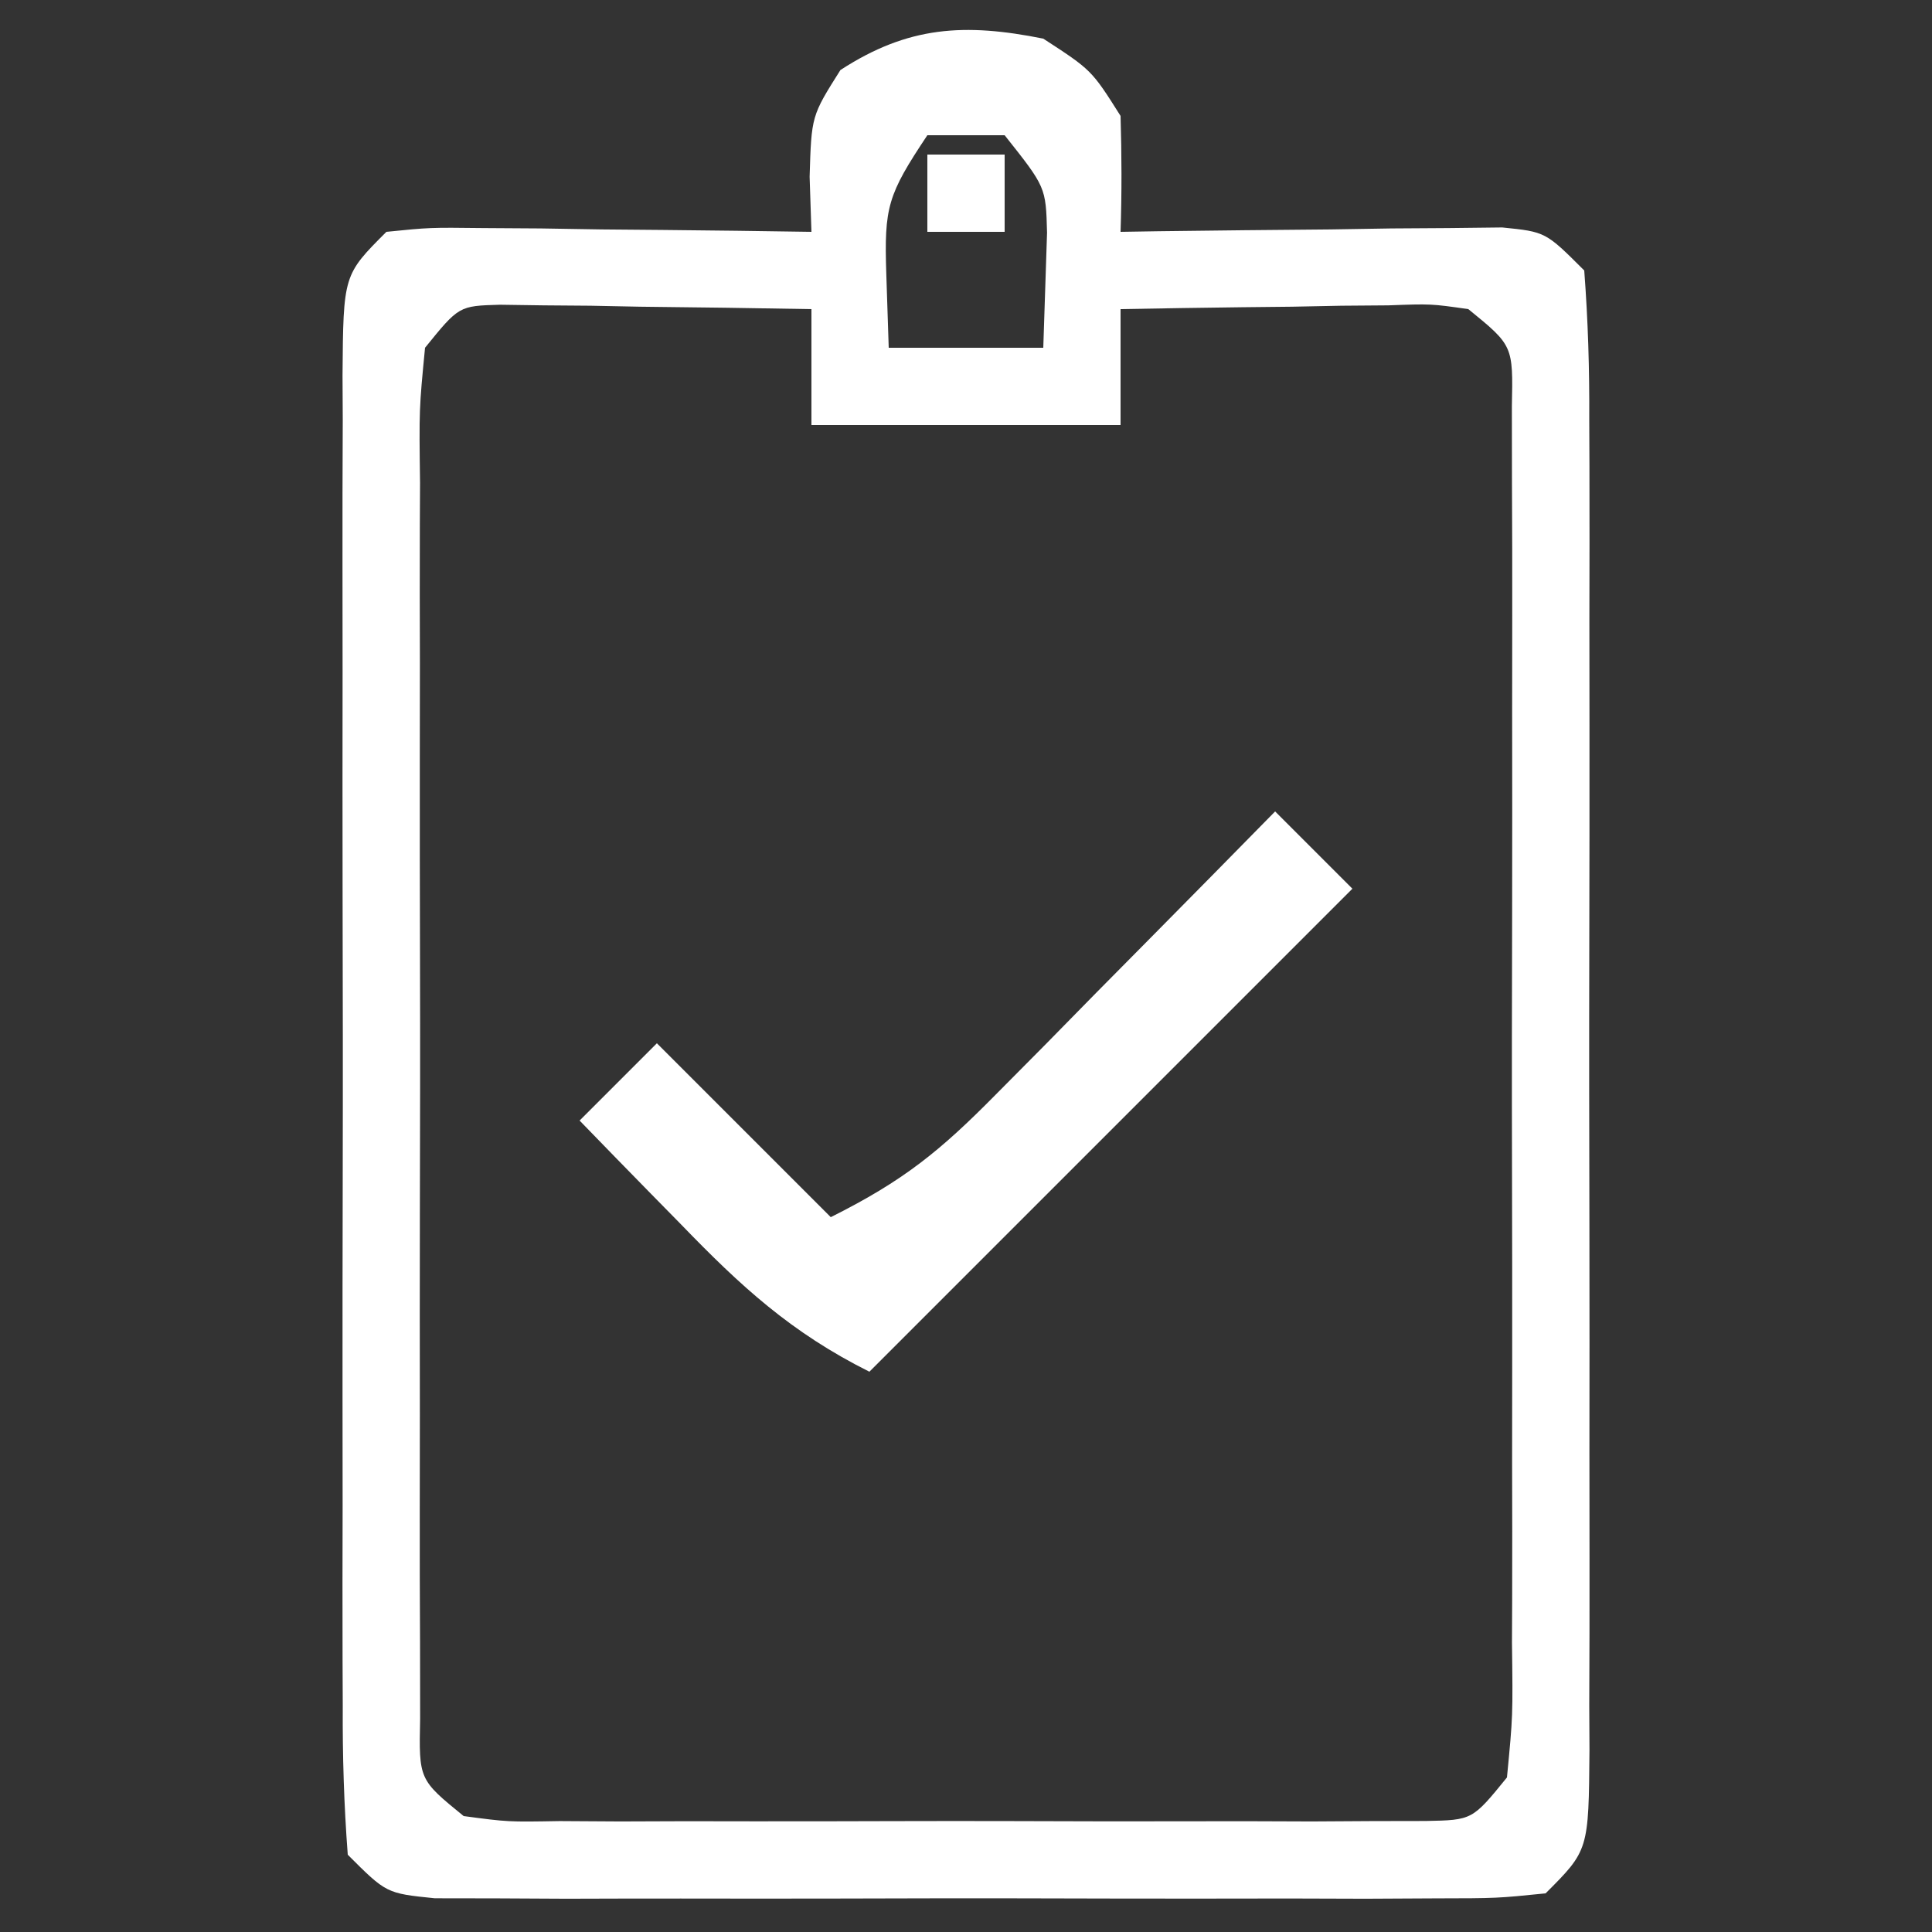 <svg xmlns="http://www.w3.org/2000/svg" width="100" height="100"><rect width="100%" height="100%" fill="#333333" stroke="none"/><path d="M0 0 C2.5 1.625 2.5 1.625 4 4 C4.06 5.999 4.066 8.001 4 10 C4.656 9.99 5.312 9.979 5.988 9.968 C8.95 9.927 11.912 9.901 14.875 9.875 C15.908 9.858 16.94 9.841 18.004 9.824 C18.99 9.818 19.976 9.811 20.992 9.805 C22.359 9.789 22.359 9.789 23.753 9.773 C26 10 26 10 28 12 C28.198 14.609 28.273 17.112 28.259 19.723 C28.262 20.52 28.266 21.316 28.269 22.137 C28.278 24.779 28.272 27.421 28.266 30.062 C28.267 31.893 28.269 33.724 28.271 35.555 C28.274 39.395 28.27 43.235 28.261 47.075 C28.249 52.005 28.256 56.935 28.268 61.865 C28.275 65.646 28.273 69.428 28.268 73.209 C28.266 75.027 28.268 76.845 28.273 78.664 C28.278 81.202 28.27 83.739 28.259 86.277 C28.263 87.034 28.267 87.79 28.271 88.57 C28.229 93.771 28.229 93.771 26 96 C23.495 96.254 23.495 96.254 20.297 96.259 C19.102 96.265 17.908 96.271 16.677 96.278 C15.381 96.274 14.085 96.27 12.75 96.266 C11.412 96.267 10.075 96.269 8.737 96.271 C5.933 96.274 3.129 96.27 0.324 96.261 C-3.274 96.249 -6.872 96.256 -10.47 96.268 C-13.233 96.275 -15.995 96.273 -18.757 96.268 C-20.73 96.266 -22.704 96.272 -24.677 96.278 C-25.871 96.272 -27.066 96.265 -28.297 96.259 C-29.352 96.257 -30.408 96.256 -31.495 96.254 C-34 96 -34 96 -36 94 C-36.198 91.391 -36.273 88.888 -36.259 86.277 C-36.264 85.082 -36.264 85.082 -36.269 83.863 C-36.278 81.221 -36.272 78.579 -36.266 75.938 C-36.267 74.107 -36.269 72.276 -36.271 70.445 C-36.274 66.605 -36.27 62.765 -36.261 58.925 C-36.249 53.995 -36.256 49.065 -36.268 44.135 C-36.275 40.354 -36.273 36.572 -36.268 32.791 C-36.266 30.973 -36.268 29.155 -36.273 27.336 C-36.278 24.798 -36.27 22.261 -36.259 19.723 C-36.263 18.966 -36.267 18.21 -36.271 17.43 C-36.229 12.229 -36.229 12.229 -34 10 C-31.753 9.773 -31.753 9.773 -28.992 9.805 C-28.006 9.811 -27.02 9.818 -26.004 9.824 C-24.455 9.849 -24.455 9.849 -22.875 9.875 C-21.835 9.884 -20.794 9.893 -19.723 9.902 C-17.148 9.926 -14.574 9.959 -12 10 C-12.031 9.059 -12.062 8.118 -12.094 7.148 C-12 4 -12 4 -10.5 1.625 C-6.994 -0.654 -4.071 -0.818 0 0 Z M-6 5 C-8.059 8.089 -8.239 8.709 -8.125 12.188 C-8.084 13.446 -8.043 14.704 -8 16 C-5.36 16 -2.72 16 0 16 C0.041 14.742 0.083 13.484 0.125 12.188 C0.16 11.126 0.16 11.126 0.195 10.043 C0.133 7.686 0.133 7.686 -2 5 C-3.32 5 -4.64 5 -6 5 Z M-32 16 C-32.308 19.185 -32.308 19.185 -32.259 22.988 C-32.262 23.707 -32.266 24.426 -32.269 25.167 C-32.278 27.549 -32.272 29.93 -32.266 32.312 C-32.267 33.964 -32.269 35.615 -32.271 37.267 C-32.274 40.73 -32.27 44.194 -32.261 47.657 C-32.249 52.103 -32.256 56.548 -32.268 60.994 C-32.275 64.405 -32.273 67.816 -32.268 71.227 C-32.266 72.866 -32.268 74.506 -32.273 76.145 C-32.278 78.434 -32.27 80.723 -32.259 83.012 C-32.257 84.316 -32.256 85.62 -32.254 86.964 C-32.32 90.111 -32.32 90.111 -30 92 C-27.71 92.306 -27.71 92.306 -25.031 92.259 C-23.997 92.265 -22.962 92.271 -21.896 92.278 C-20.776 92.274 -19.655 92.27 -18.5 92.266 C-17.353 92.268 -16.207 92.269 -15.025 92.271 C-12.598 92.273 -10.17 92.269 -7.742 92.261 C-4.015 92.25 -0.289 92.261 3.438 92.273 C5.792 92.272 8.146 92.27 10.5 92.266 C12.181 92.272 12.181 92.272 13.896 92.278 C15.448 92.268 15.448 92.268 17.031 92.259 C17.945 92.257 18.858 92.256 19.799 92.254 C22.207 92.207 22.207 92.207 24 90 C24.308 86.815 24.308 86.815 24.259 83.012 C24.262 82.293 24.266 81.574 24.269 80.833 C24.278 78.451 24.272 76.07 24.266 73.688 C24.267 72.036 24.269 70.385 24.271 68.733 C24.274 65.27 24.27 61.806 24.261 58.343 C24.249 53.897 24.256 49.452 24.268 45.006 C24.275 41.595 24.273 38.184 24.268 34.773 C24.266 33.134 24.268 31.494 24.273 29.855 C24.278 27.566 24.27 25.277 24.259 22.988 C24.257 21.684 24.256 20.38 24.254 19.036 C24.32 15.889 24.32 15.889 22 14 C20.063 13.723 20.063 13.723 17.867 13.805 C17.062 13.811 16.256 13.818 15.426 13.824 C14.163 13.849 14.163 13.849 12.875 13.875 C12.026 13.884 11.176 13.893 10.301 13.902 C8.2 13.926 6.1 13.962 4 14 C4 15.98 4 17.96 4 20 C-1.28 20 -6.56 20 -12 20 C-12 18.02 -12 16.04 -12 14 C-14.959 13.946 -17.916 13.906 -20.875 13.875 C-21.717 13.858 -22.559 13.841 -23.426 13.824 C-24.634 13.815 -24.634 13.815 -25.867 13.805 C-26.611 13.794 -27.354 13.784 -28.121 13.773 C-30.245 13.833 -30.245 13.833 -32 16 Z " fill="#FFFFFF" transform="translate(54,2)"></path><path d="M0 0 C1.32 1.32 2.64 2.64 4 4 C-4.25 12.25 -12.5 20.5 -21 29 C-25.06 26.97 -27.655 24.576 -30.75 21.375 C-31.257 20.859 -31.763 20.344 -32.285 19.812 C-33.528 18.546 -34.765 17.274 -36 16 C-34.68 14.68 -33.36 13.36 -32 12 C-29.03 14.97 -26.06 17.94 -23 21 C-19.235 19.117 -17.354 17.588 -14.453 14.648 C-13.609 13.798 -12.764 12.947 -11.895 12.07 C-10.585 10.736 -10.585 10.736 -9.25 9.375 C-7.918 8.029 -7.918 8.029 -6.559 6.656 C-4.368 4.442 -2.182 2.223 0 0 Z " fill="#FFFFFF" transform="translate(66,42)"></path><path d="M0 0 C1.32 0 2.64 0 4 0 C4 1.32 4 2.64 4 4 C2.68 4 1.36 4 0 4 C0 2.68 0 1.36 0 0 Z " fill="#FFFFFF" transform="translate(48,8)"></path></svg>